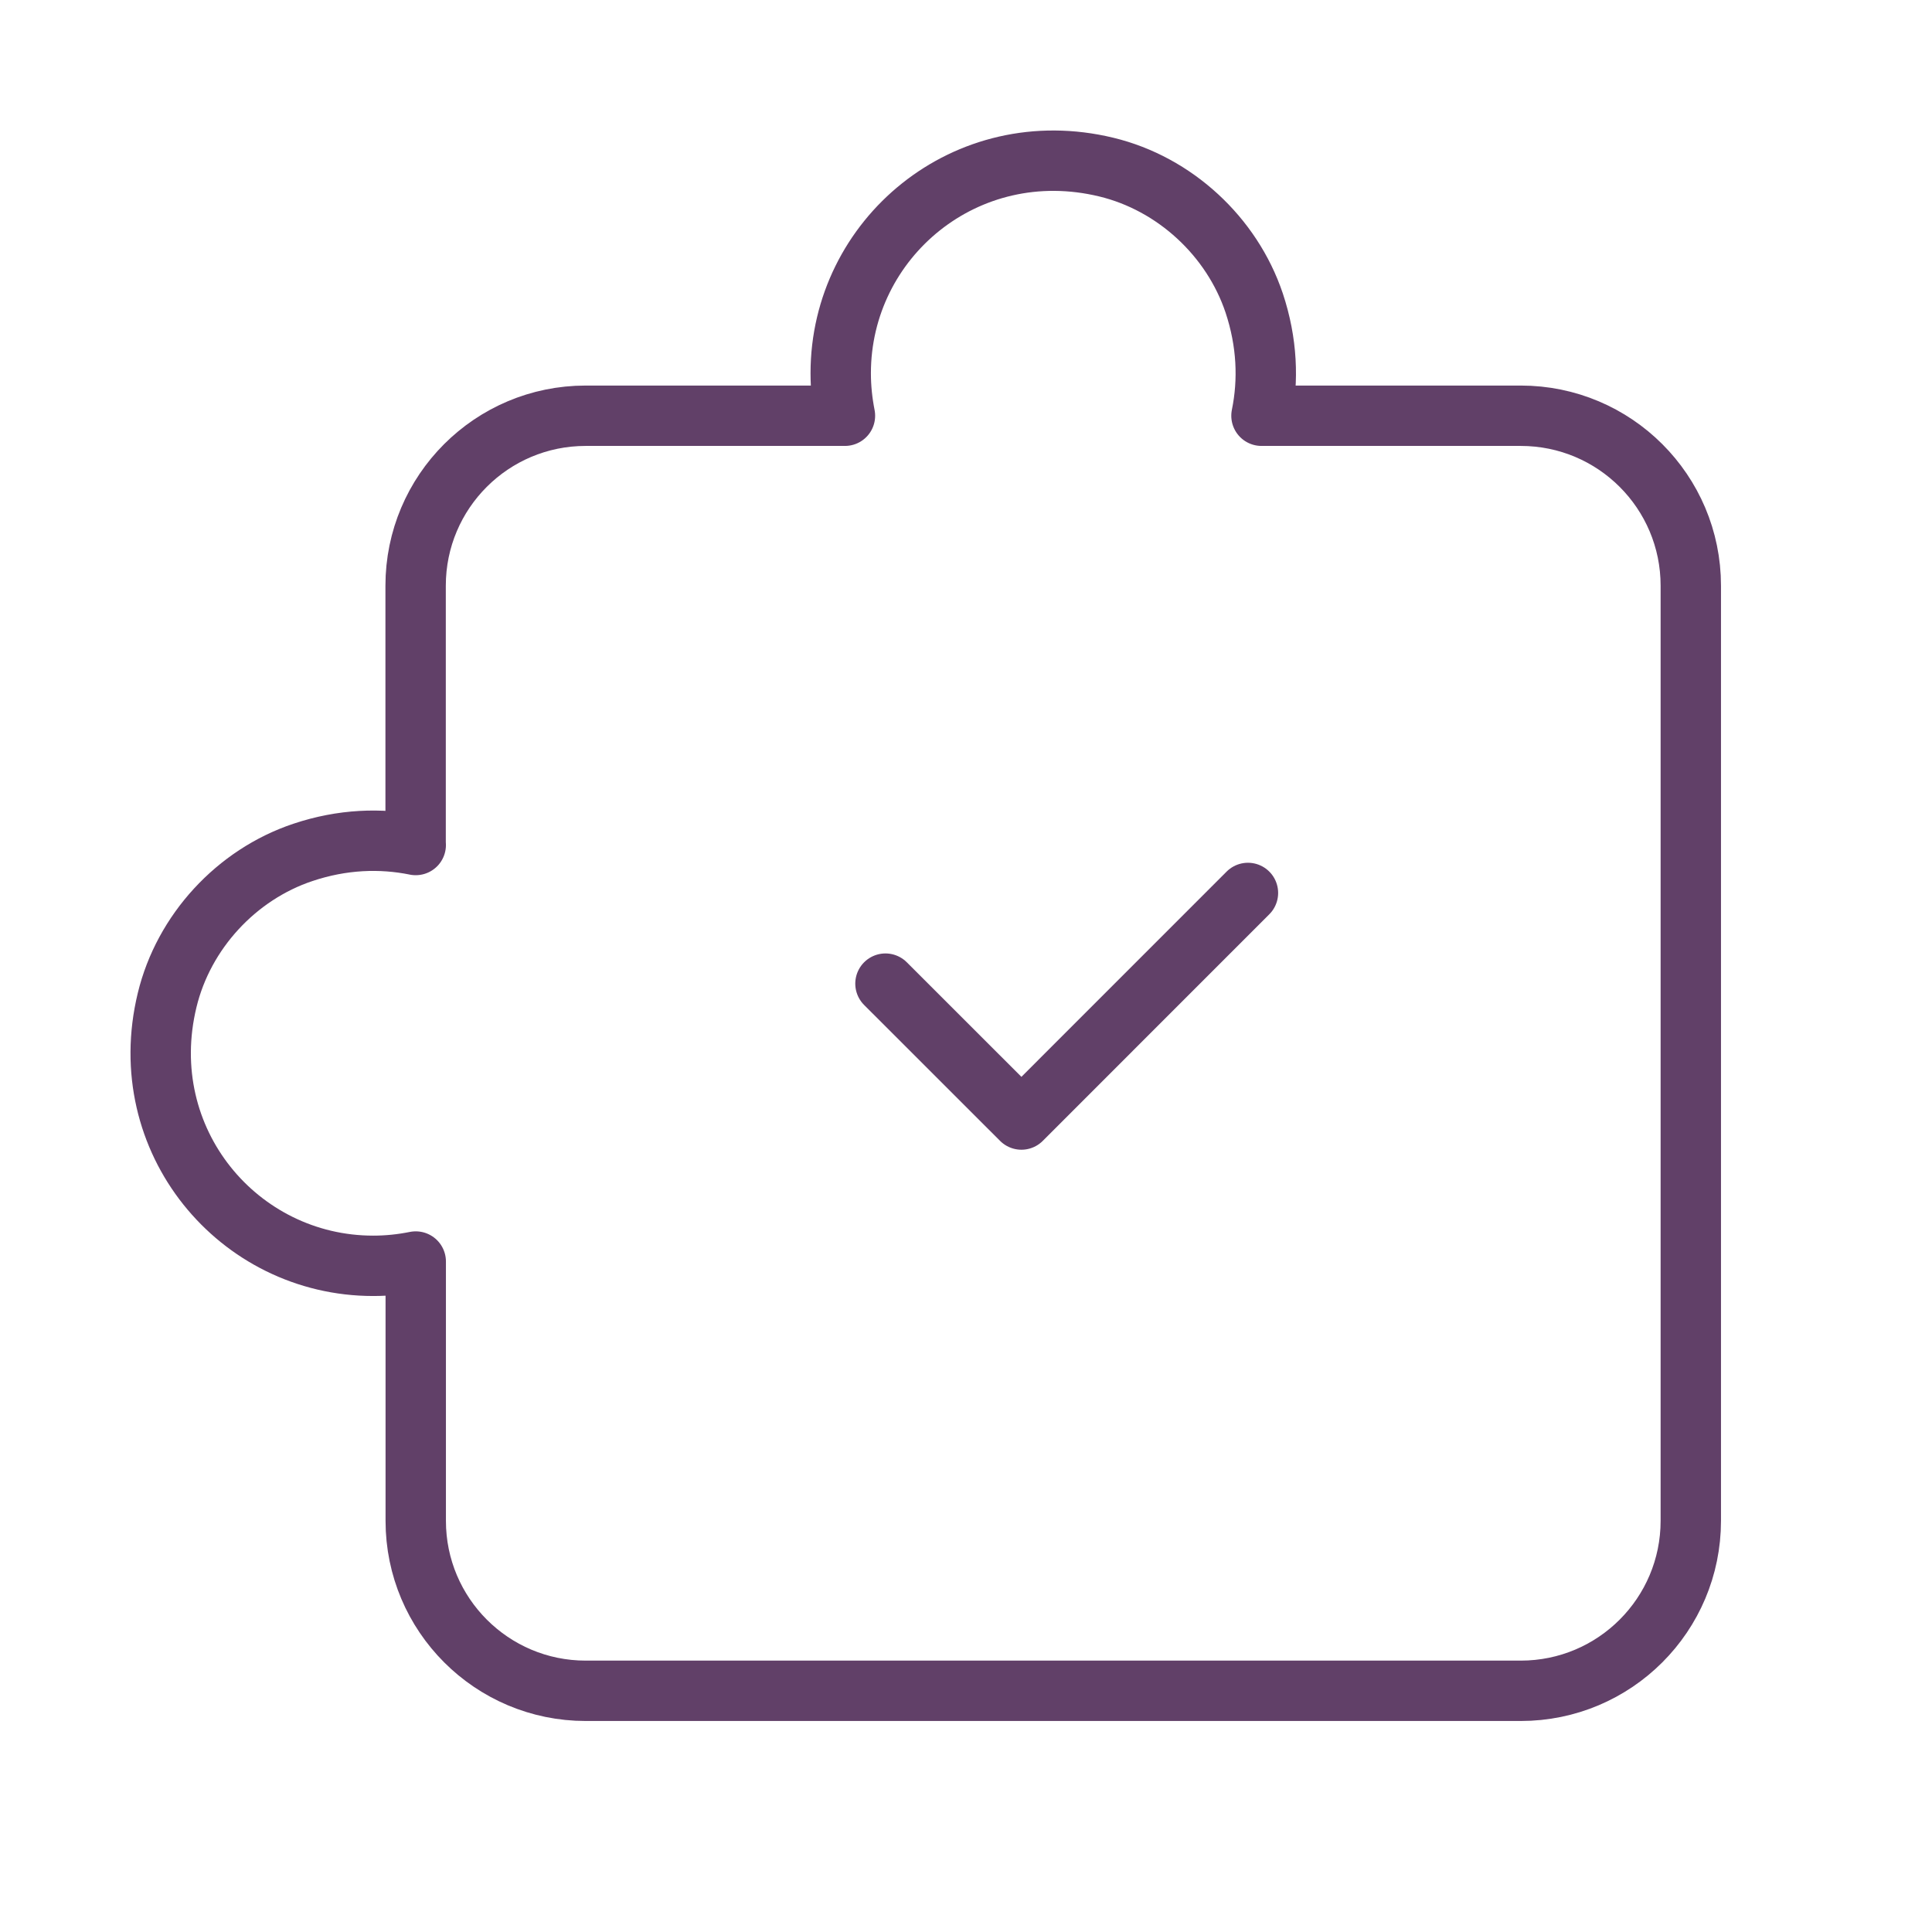 <svg width="32" height="32" viewBox="0 0 32 32" fill="none" xmlns="http://www.w3.org/2000/svg">
<path fill-rule="evenodd" clip-rule="evenodd" d="M6.886 13.996C6.303 13.878 5.67 13.9 5.018 14.118C3.915 14.486 3.041 15.434 2.768 16.566C2.205 18.891 3.951 20.966 6.181 20.966C6.423 20.966 6.657 20.941 6.886 20.895V25.191C6.886 26.744 8.146 28.005 9.701 28.005H25.189C26.744 28.005 28.005 26.744 28.005 25.189V9.701C28.005 8.146 26.744 6.886 25.189 6.886H20.894C21.013 6.303 20.99 5.67 20.773 5.018C20.403 3.915 19.455 3.041 18.325 2.768C16 2.205 13.925 3.951 13.925 6.181C13.925 6.423 13.95 6.657 13.995 6.886H9.7C8.145 6.886 6.884 8.146 6.884 9.701V13.996H6.886Z" stroke="#614068" stroke-linecap="round" stroke-linejoin="round"/>
<path d="M20.67 14.79L16.918 18.543L14.666 16.292" stroke="#614068" stroke-linecap="round" stroke-linejoin="round"/>
</svg>
